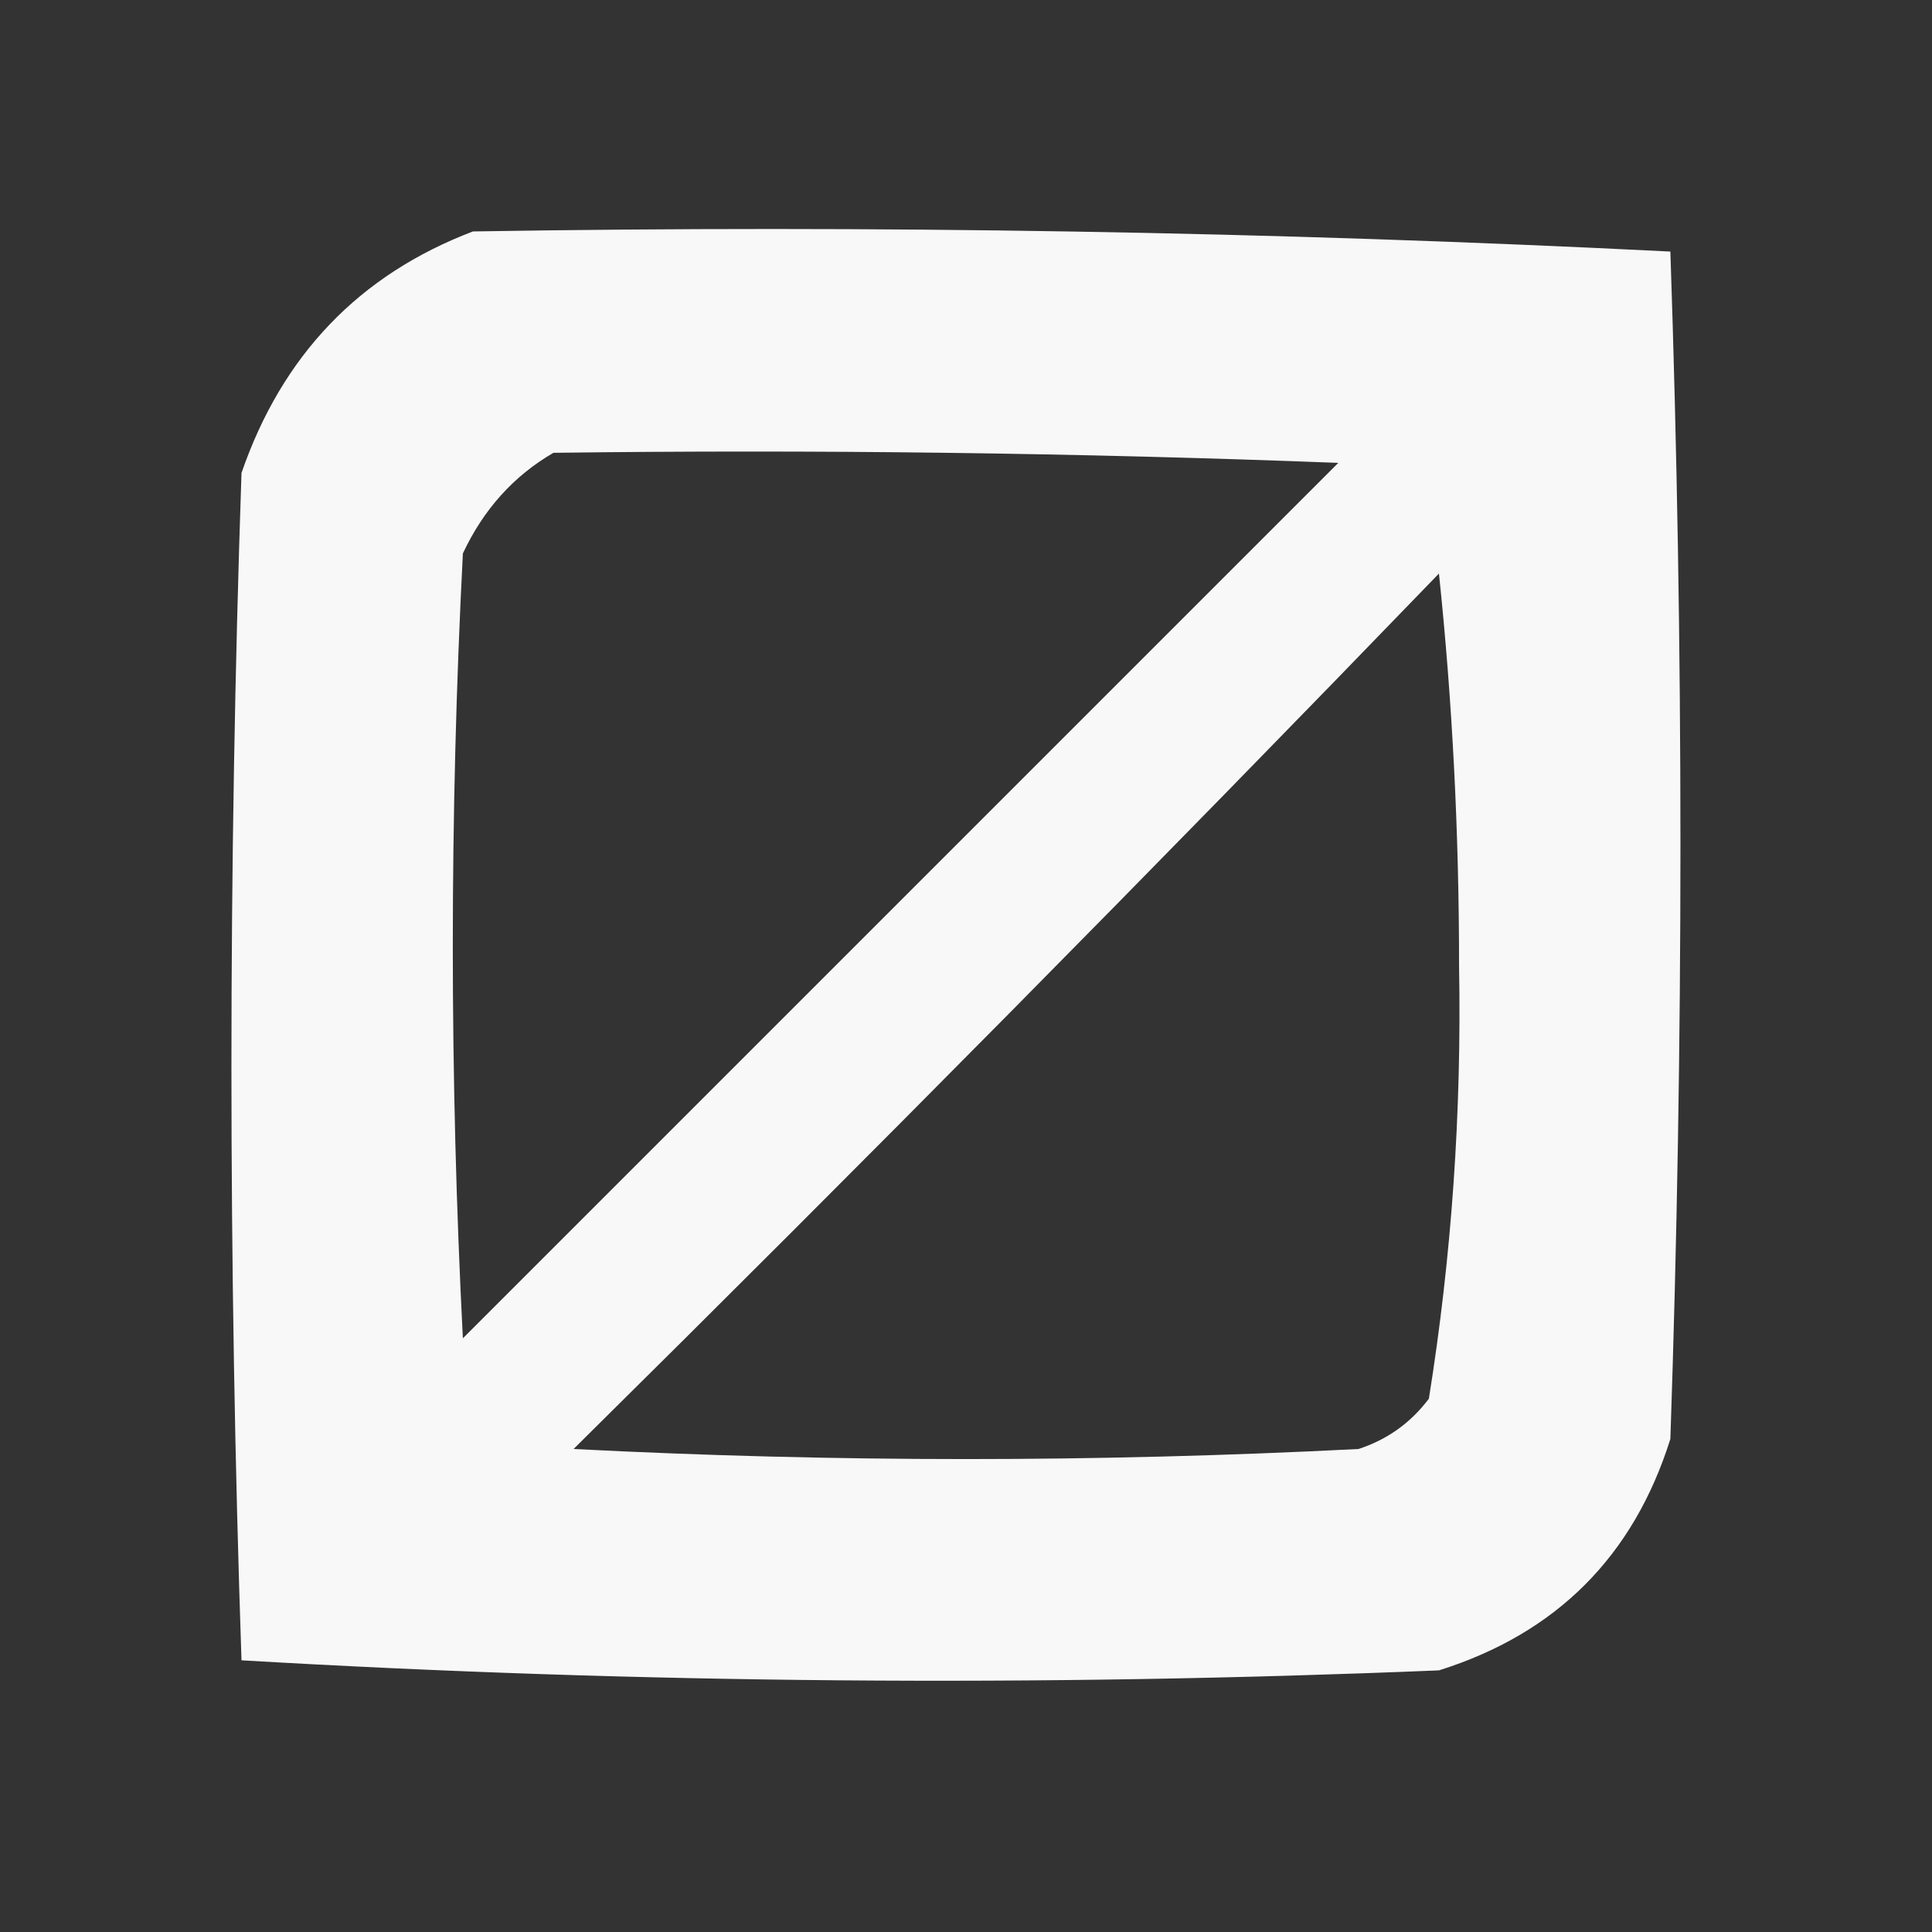 <?xml version="1.0" encoding="UTF-8"?>
<!DOCTYPE svg PUBLIC "-//W3C//DTD SVG 1.1//EN" "http://www.w3.org/Graphics/SVG/1.1/DTD/svg11.dtd">
<svg xmlns="http://www.w3.org/2000/svg" version="1.1" width="96px" height="96px" style="shape-rendering:geometricPrecision; text-rendering:geometricPrecision; image-rendering:optimizeQuality; fill-rule:evenodd; clip-rule:evenodd" xmlns:xlink="http://www.w3.org/1999/xlink">
<rect width="100%" height="100%" fill="#333333" stroke="none"/>
<g><path style="opacity:0.961" fill="#fefffe" d="M 23.5,11.5 C 43.409,11.174 63.243,11.507 83,12.5C 83.667,32.167 83.667,51.833 83,71.5C 81.167,77.333 77.333,81.167 71.5,83C 51.593,83.826 31.76,83.659 12,82.5C 11.333,62.833 11.333,43.167 12,23.5C 14.019,17.65 17.852,13.65 23.5,11.5 Z M 27.5,22.5 C 40.504,22.333 53.504,22.5 66.5,23C 52,37.5 37.5,52 23,66.5C 22.333,53.5 22.333,40.5 23,27.5C 24.025,25.313 25.525,23.646 27.5,22.5 Z M 71.5,28.5 C 72.166,34.825 72.5,41.325 72.5,48C 72.632,55.267 72.132,62.434 71,69.5C 70.097,70.701 68.931,71.535 67.5,72C 54.5,72.667 41.5,72.667 28.5,72C 43.035,57.632 57.368,43.132 71.5,28.5 Z"/></g>
</svg>
